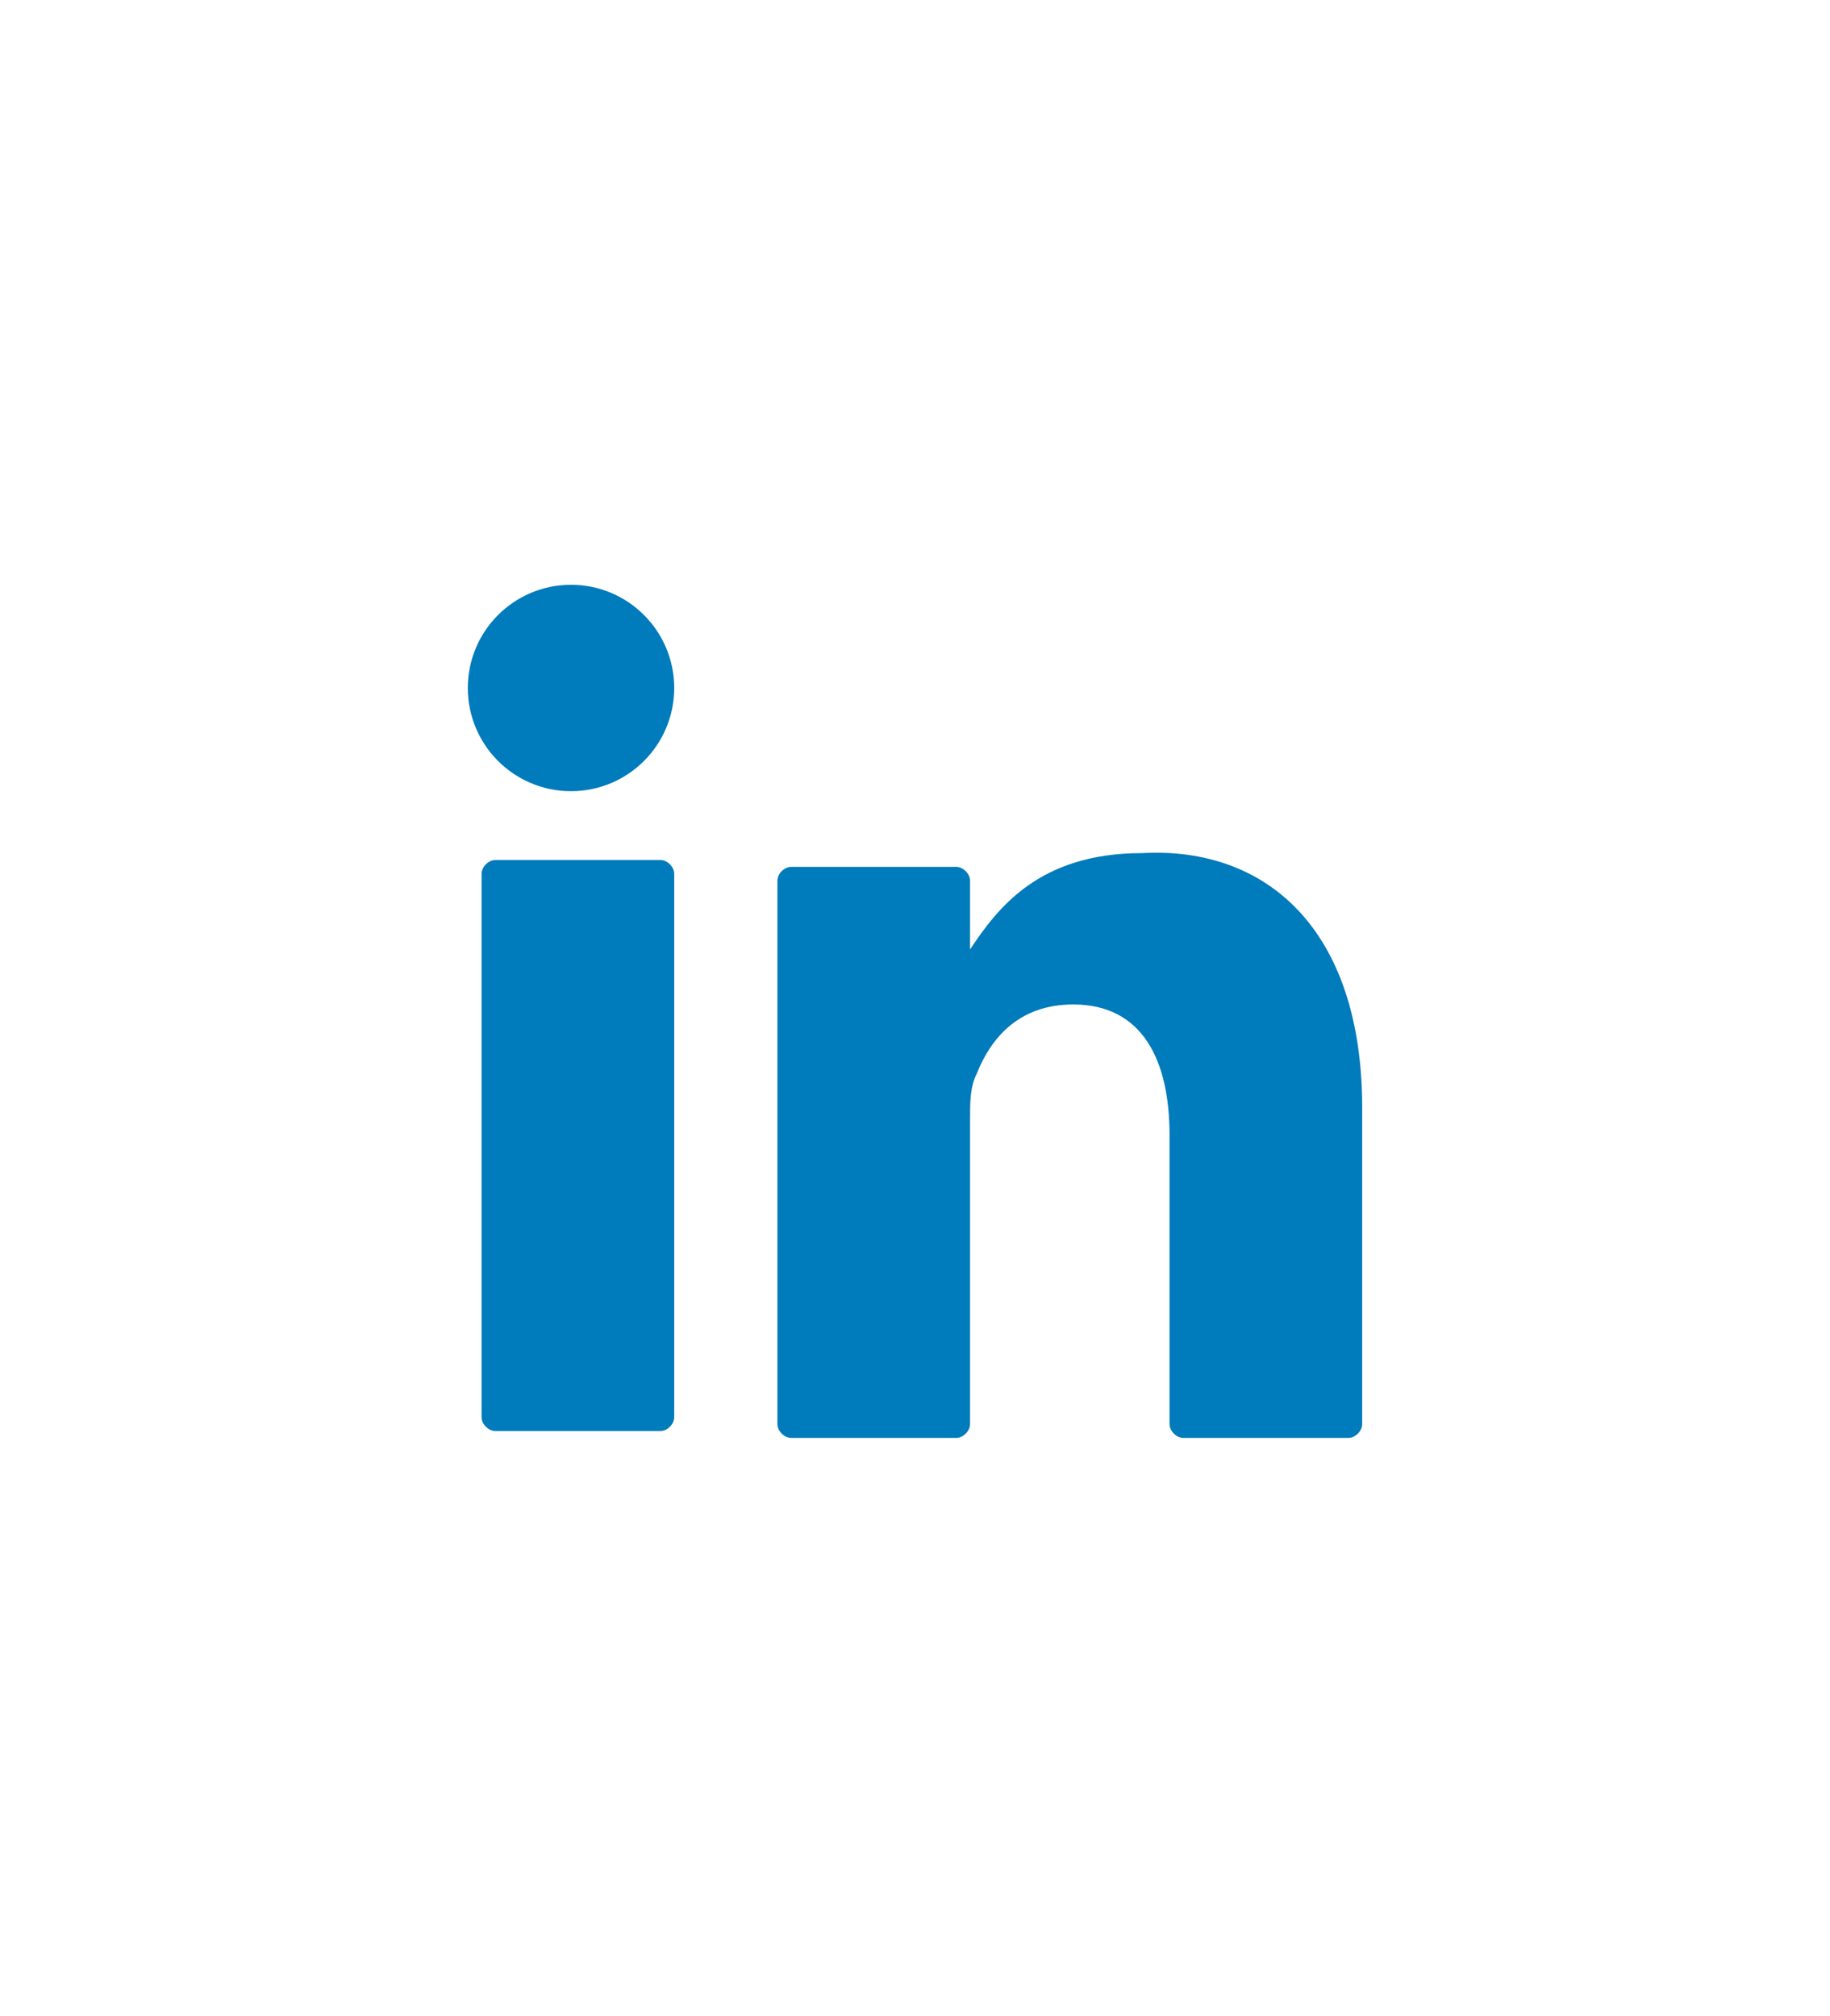 <?xml version="1.0" encoding="utf-8"?>
<!-- Generator: Adobe Illustrator 25.3.1, SVG Export Plug-In . SVG Version: 6.00 Build 0)  -->
<svg version="1.1" id="Layer_1" xmlns="http://www.w3.org/2000/svg" xmlns:xlink="http://www.w3.org/1999/xlink" x="0px" y="0px"
	 viewBox="0 0 26.6 29.3" style="enable-background:new 0 0 26.6 29.3;" xml:space="preserve">
<style type="text/css">
	.st0{fill:#007BBB;}
</style>
<g>
	<g>
		<g>
			<path class="st0" d="M19.8,16.1v4.6c0,0.1-0.1,0.2-0.2,0.2h-2.4c-0.1,0-0.2-0.1-0.2-0.2v-4.2c0-1.1-0.4-1.9-1.4-1.9
				c-0.8,0-1.2,0.5-1.4,1c-0.1,0.2-0.1,0.4-0.1,0.7v4.4c0,0.1-0.1,0.2-0.2,0.2h-2.4c-0.1,0-0.2-0.1-0.2-0.2c0-1.1,0-6.6,0-7.9
				c0-0.1,0.1-0.2,0.2-0.2h2.4c0.1,0,0.2,0.1,0.2,0.2v1l0,0l0,0l0,0c0.4-0.6,1-1.4,2.5-1.4C18.4,12.3,19.8,13.5,19.8,16.1L19.8,16.1
				z M7.2,20.8h2.4c0.1,0,0.2-0.1,0.2-0.2v-7.9c0-0.1-0.1-0.2-0.2-0.2H7.2c-0.1,0-0.2,0.1-0.2,0.2v7.9C7,20.7,7.1,20.8,7.2,20.8z"/>
		</g>
	</g>
	<g>
		<circle class="st0" cx="8.3" cy="10" r="1.5"/>
	</g>
</g>
</svg>
